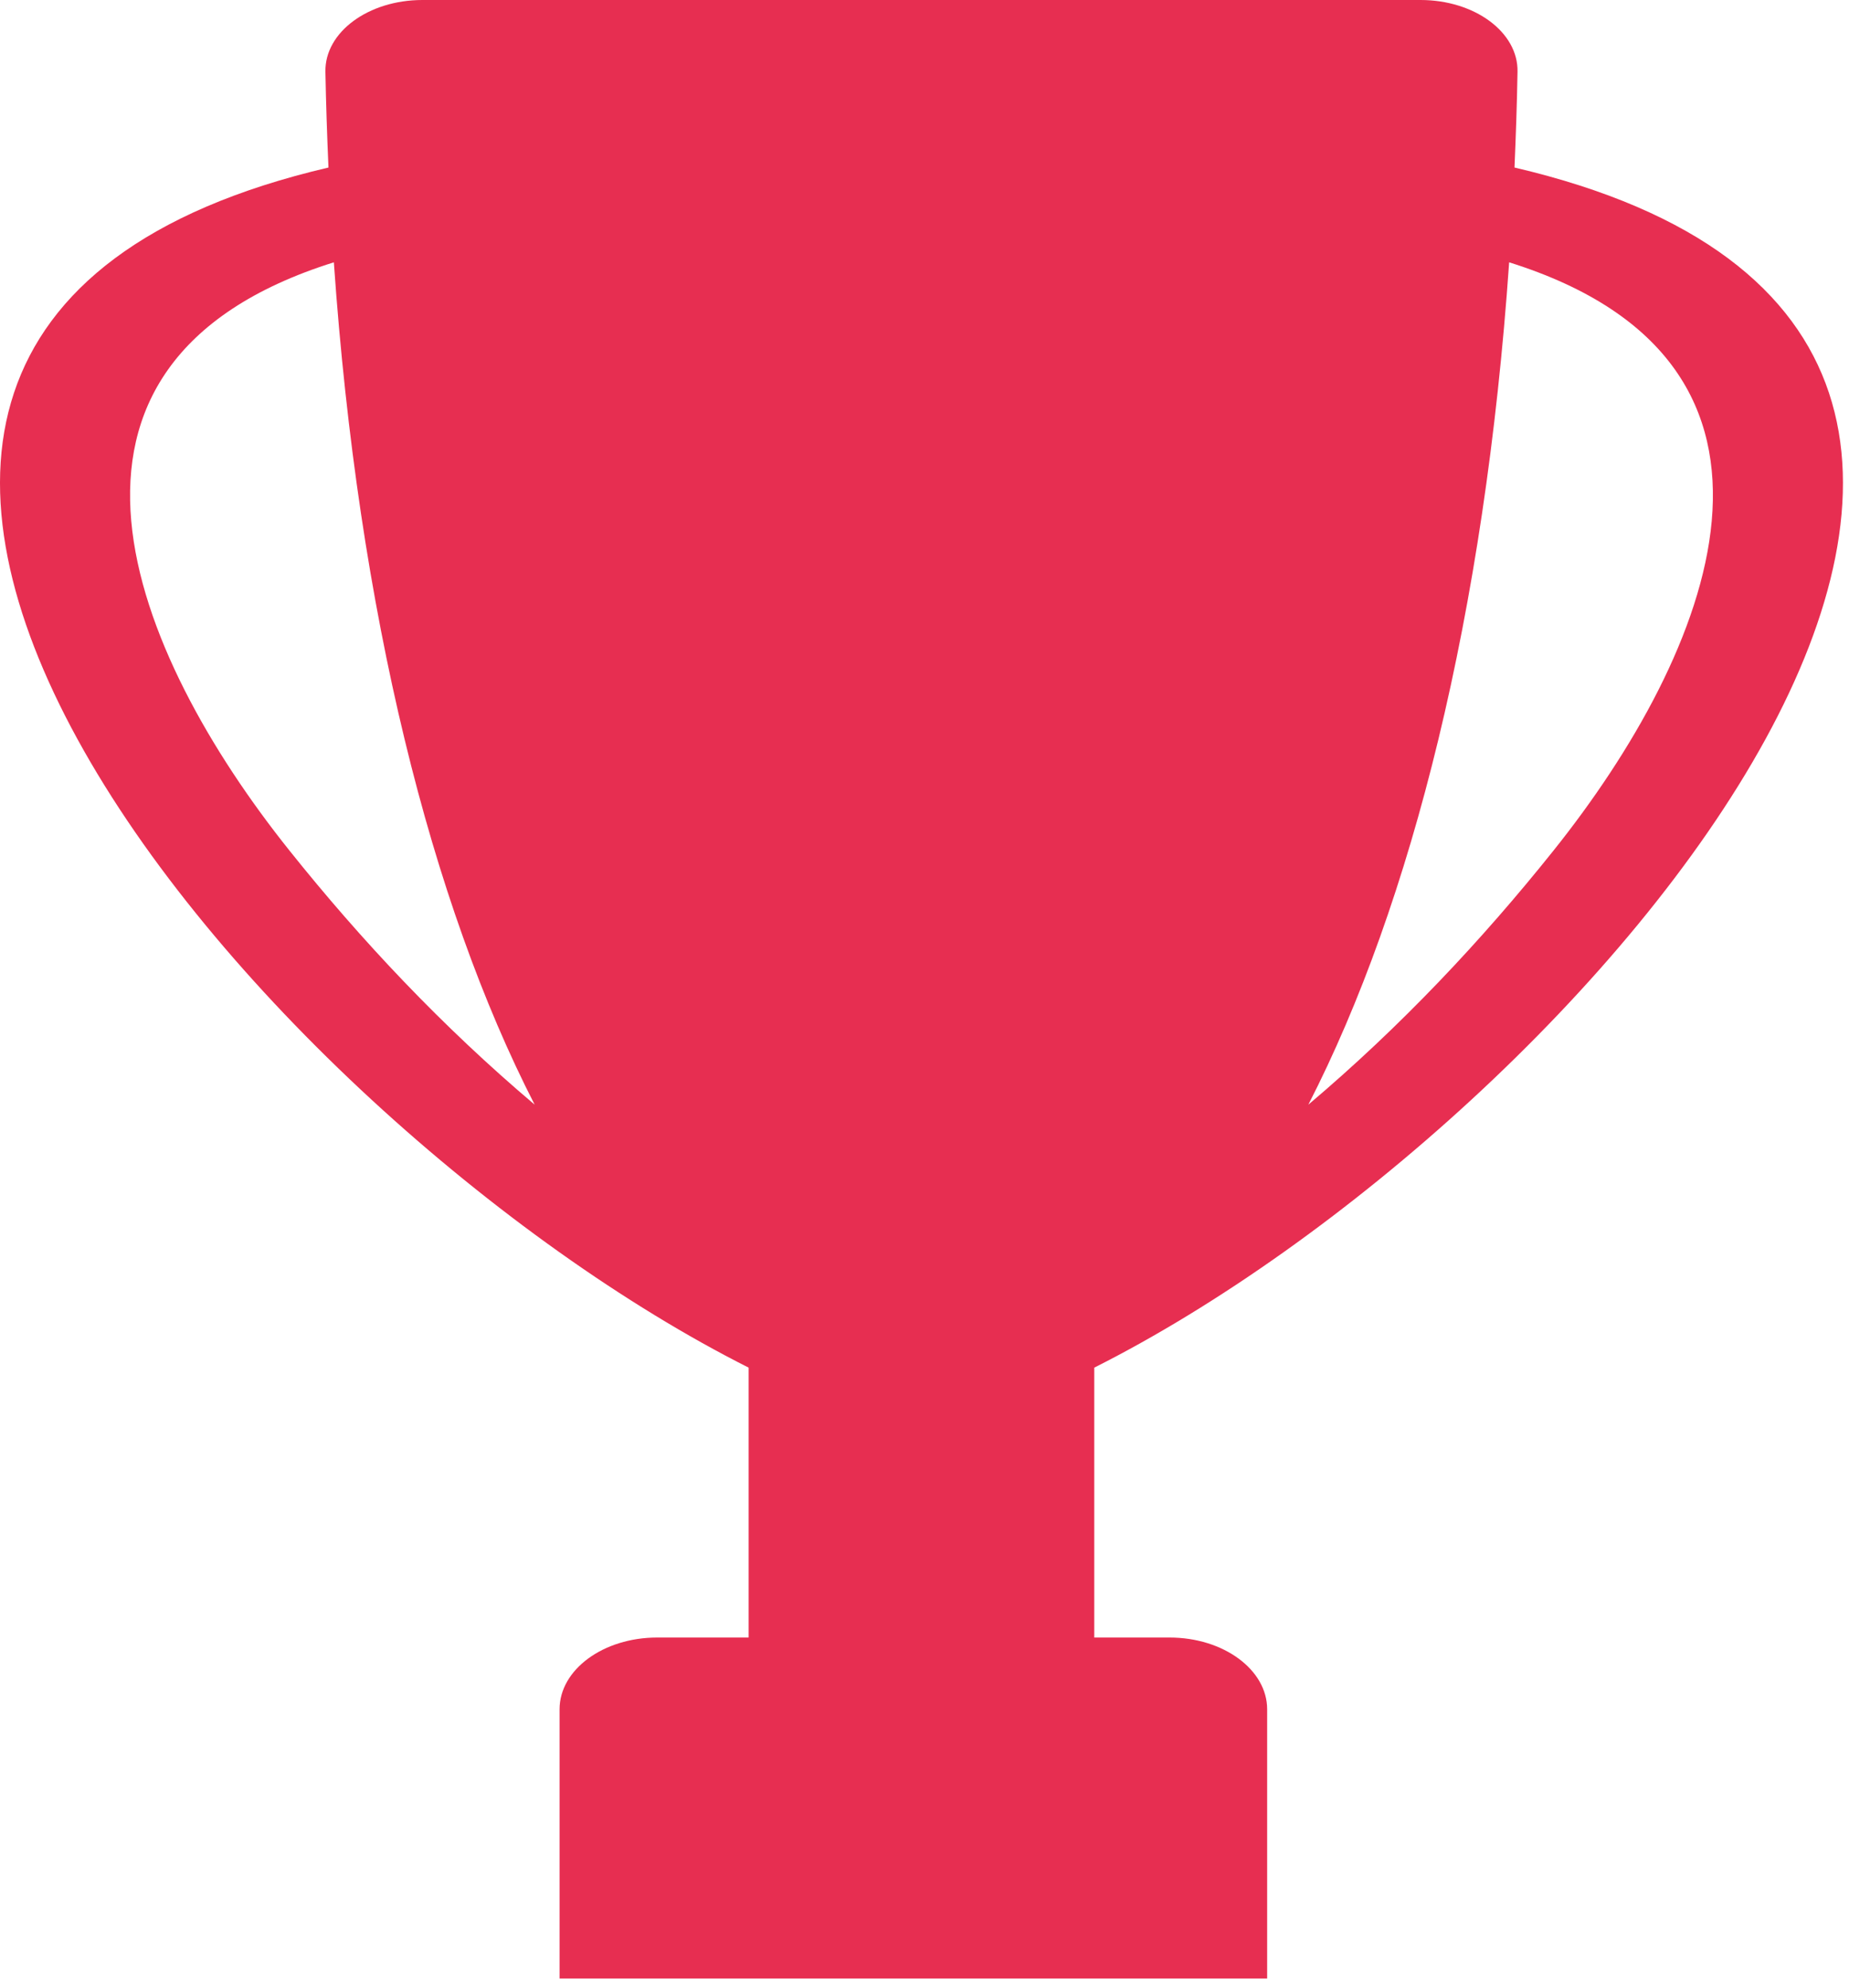 <?xml version="1.0" encoding="UTF-8"?> <svg xmlns="http://www.w3.org/2000/svg" width="120" height="129" viewBox="0 0 120 129" fill="none"> <path d="M98.291 10.873C98.378 8.824 98.451 6.76 98.487 4.656C98.537 2.084 95.694 0 92.195 0H27.412C23.914 0 21.071 2.084 21.119 4.657C21.158 6.761 21.229 8.824 21.317 10.873C-26.5 22.06 16.604 72.651 48.587 88.762V106.278H42.65C39.152 106.278 36.316 108.364 36.316 110.936V128.409H82.238V110.936C82.238 108.364 79.401 106.278 75.903 106.278H71.018V88.762C103.005 72.656 146.107 22.06 98.291 10.873ZM18.791 55.209C8.605 42.468 0.623 23.625 21.667 17.025C23.251 39.789 27.986 58.605 34.699 71.694C28.678 66.604 23.431 61.016 18.791 55.209ZM100.818 55.209C96.177 61.016 90.932 66.602 84.911 71.694C91.626 58.605 96.361 39.789 97.944 17.025C118.987 23.625 111.003 42.468 100.818 55.209Z" fill="#E72E51"></path> </svg> 
